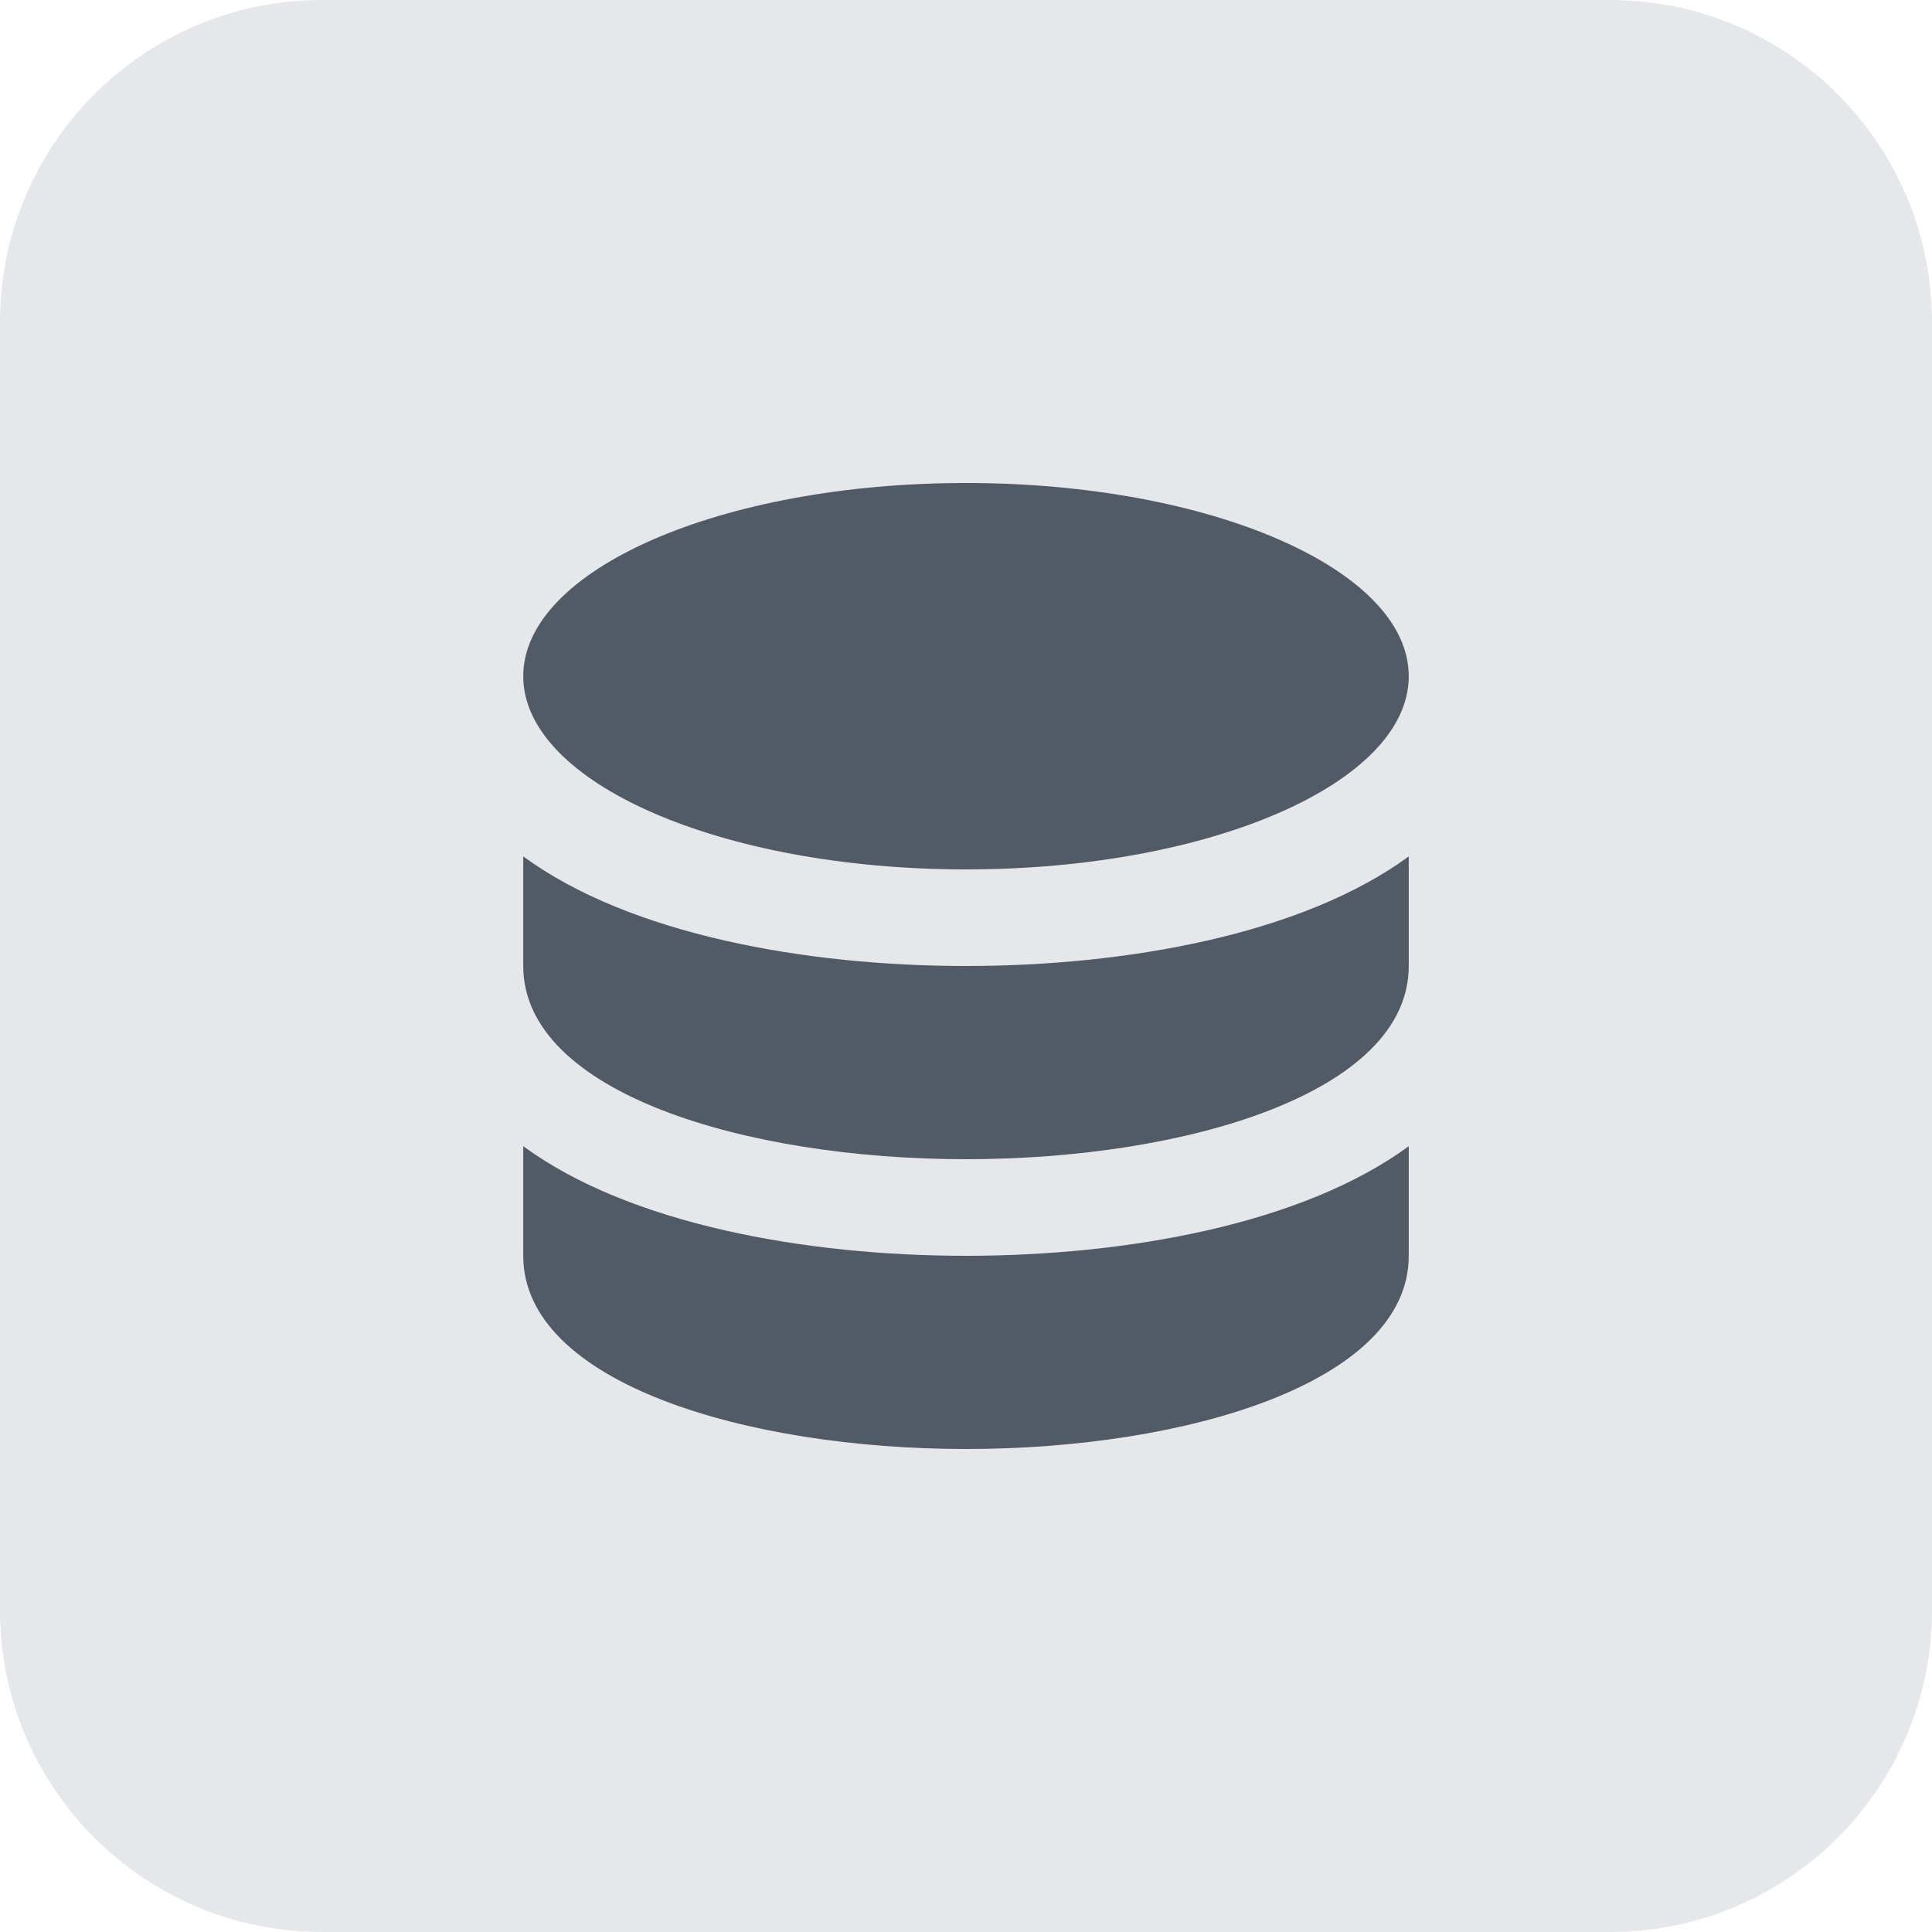 <svg width="48" height="48" viewBox="0 0 48 48" fill="none" xmlns="http://www.w3.org/2000/svg">
<path d="M0 8C0 3.582 3.582 0 8 0H40C44.418 0 48 3.582 48 8V40C48 44.418 44.418 48 40 48H8C3.582 48 0 44.418 0 40V8Z" fill="#E5E7EB"/>
<path d="M13 28.477V31.2C13 34.351 18.533 36 24 36C29.467 36 35 34.351 35 31.2V28.477C32.349 30.422 27.966 31.2 24 31.2C20.034 31.2 15.651 30.422 13 28.477Z" fill="#525A66"/>
<path d="M13 21.277V24C13 27.151 18.533 28.8 24 28.8C29.467 28.8 35 27.151 35 24V21.277C32.349 23.222 27.966 24 24 24C20.034 24 15.651 23.222 13 21.277Z" fill="#525A66"/>
<path d="M24 21.6C30.075 21.6 35 19.451 35 16.8C35 14.149 30.075 12 24 12C17.925 12 13 14.149 13 16.8C13 19.451 17.925 21.6 24 21.6Z" fill="#525A66"/>
</svg>
